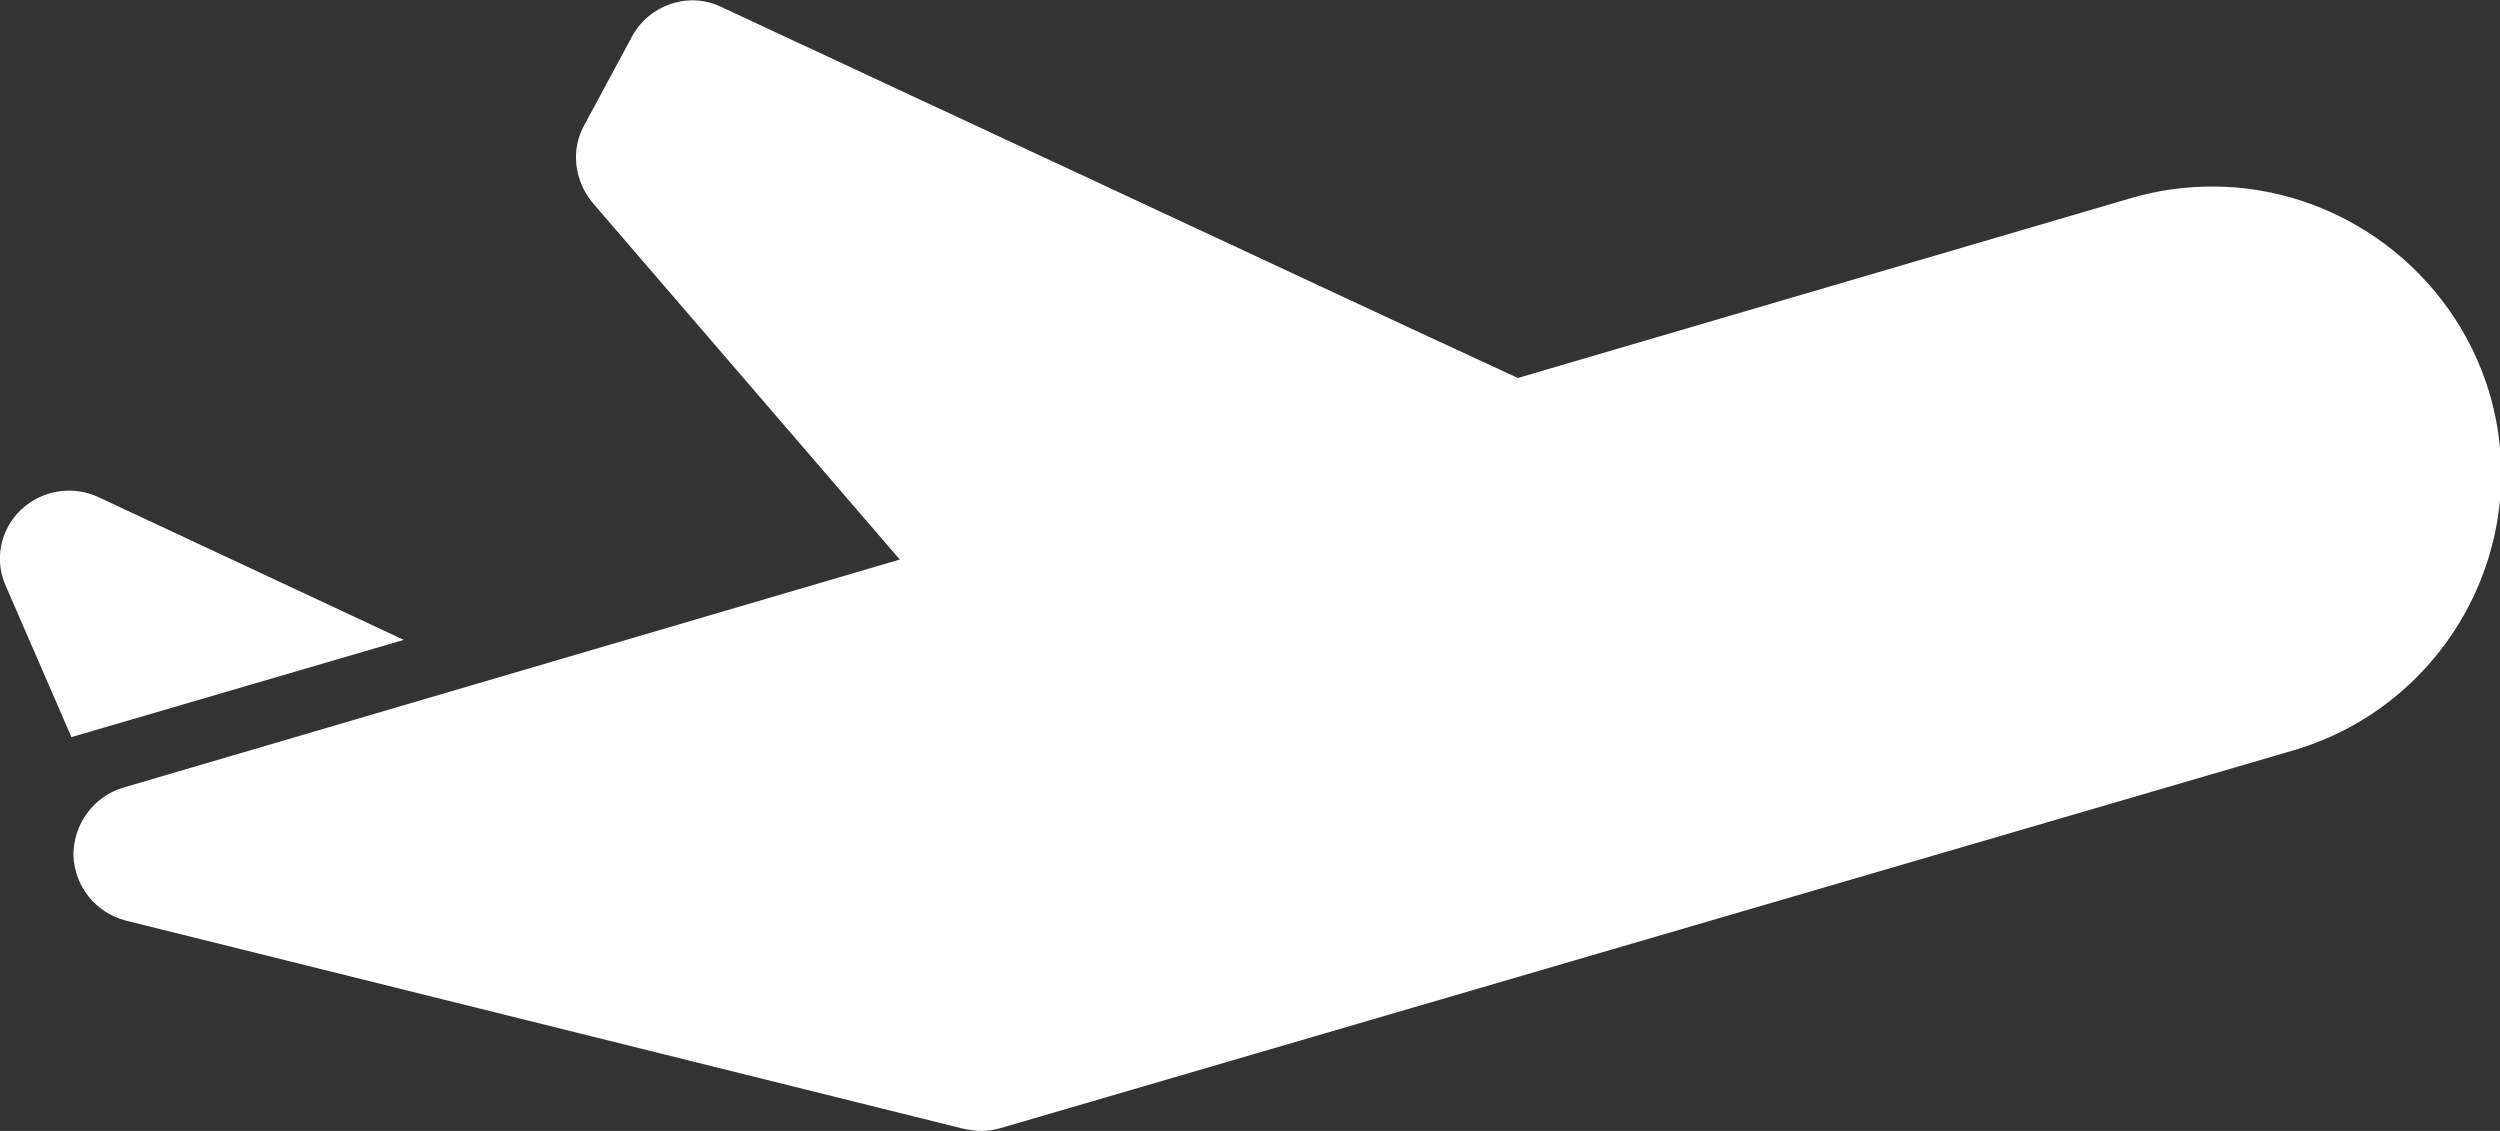 <?xml version="1.0" encoding="utf-8"?>
<!-- Generator: Adobe Illustrator 26.3.1, SVG Export Plug-In . SVG Version: 6.00 Build 0)  -->
<svg version="1.1" id="Calque_1" xmlns="http://www.w3.org/2000/svg" xmlns:xlink="http://www.w3.org/1999/xlink" x="0px" y="0px"
	 viewBox="0 0 252 114" style="enable-background:new 0 0 252 114;" xml:space="preserve">
<rect x="0" y="0" width="252" height="114" fill="#333333" stroke="none"/>
<style type="text/css">
	.st0{fill:#FFFFFF;}
</style>
<g>
	<path class="st0" d="M40.7,64.5L9.9,50.1c-2.6-1.2-5.7-0.7-7.8,1.3s-2.7,5.1-1.5,7.7l6.6,15.2L40.7,64.5z"/>
	<path class="st0" d="M90.7,56.4l-78.3,23c-3,0.9-5,3.7-5,6.8c0.1,3.1,2.2,5.8,5.3,6.6l84.5,21c0.6,0.1,1.1,0.2,1.7,0.2
		c0.7,0,1.3-0.1,2-0.3l130.4-38.1c15.4-4.6,24.2-20.8,19.6-36.1c-3.7-12.2-15.1-20.7-27.9-20.7c-2.8,0-5.6,0.4-8.3,1.2L153,38.1
		l-10.8-5L72.7,0.7c-3.3-1.6-7.3-0.2-9,3l-4.8,8.9c-1.4,2.5-1,5.6,0.8,7.8l25.4,29.5L90.7,56.4z"/>
</g>
</svg>
